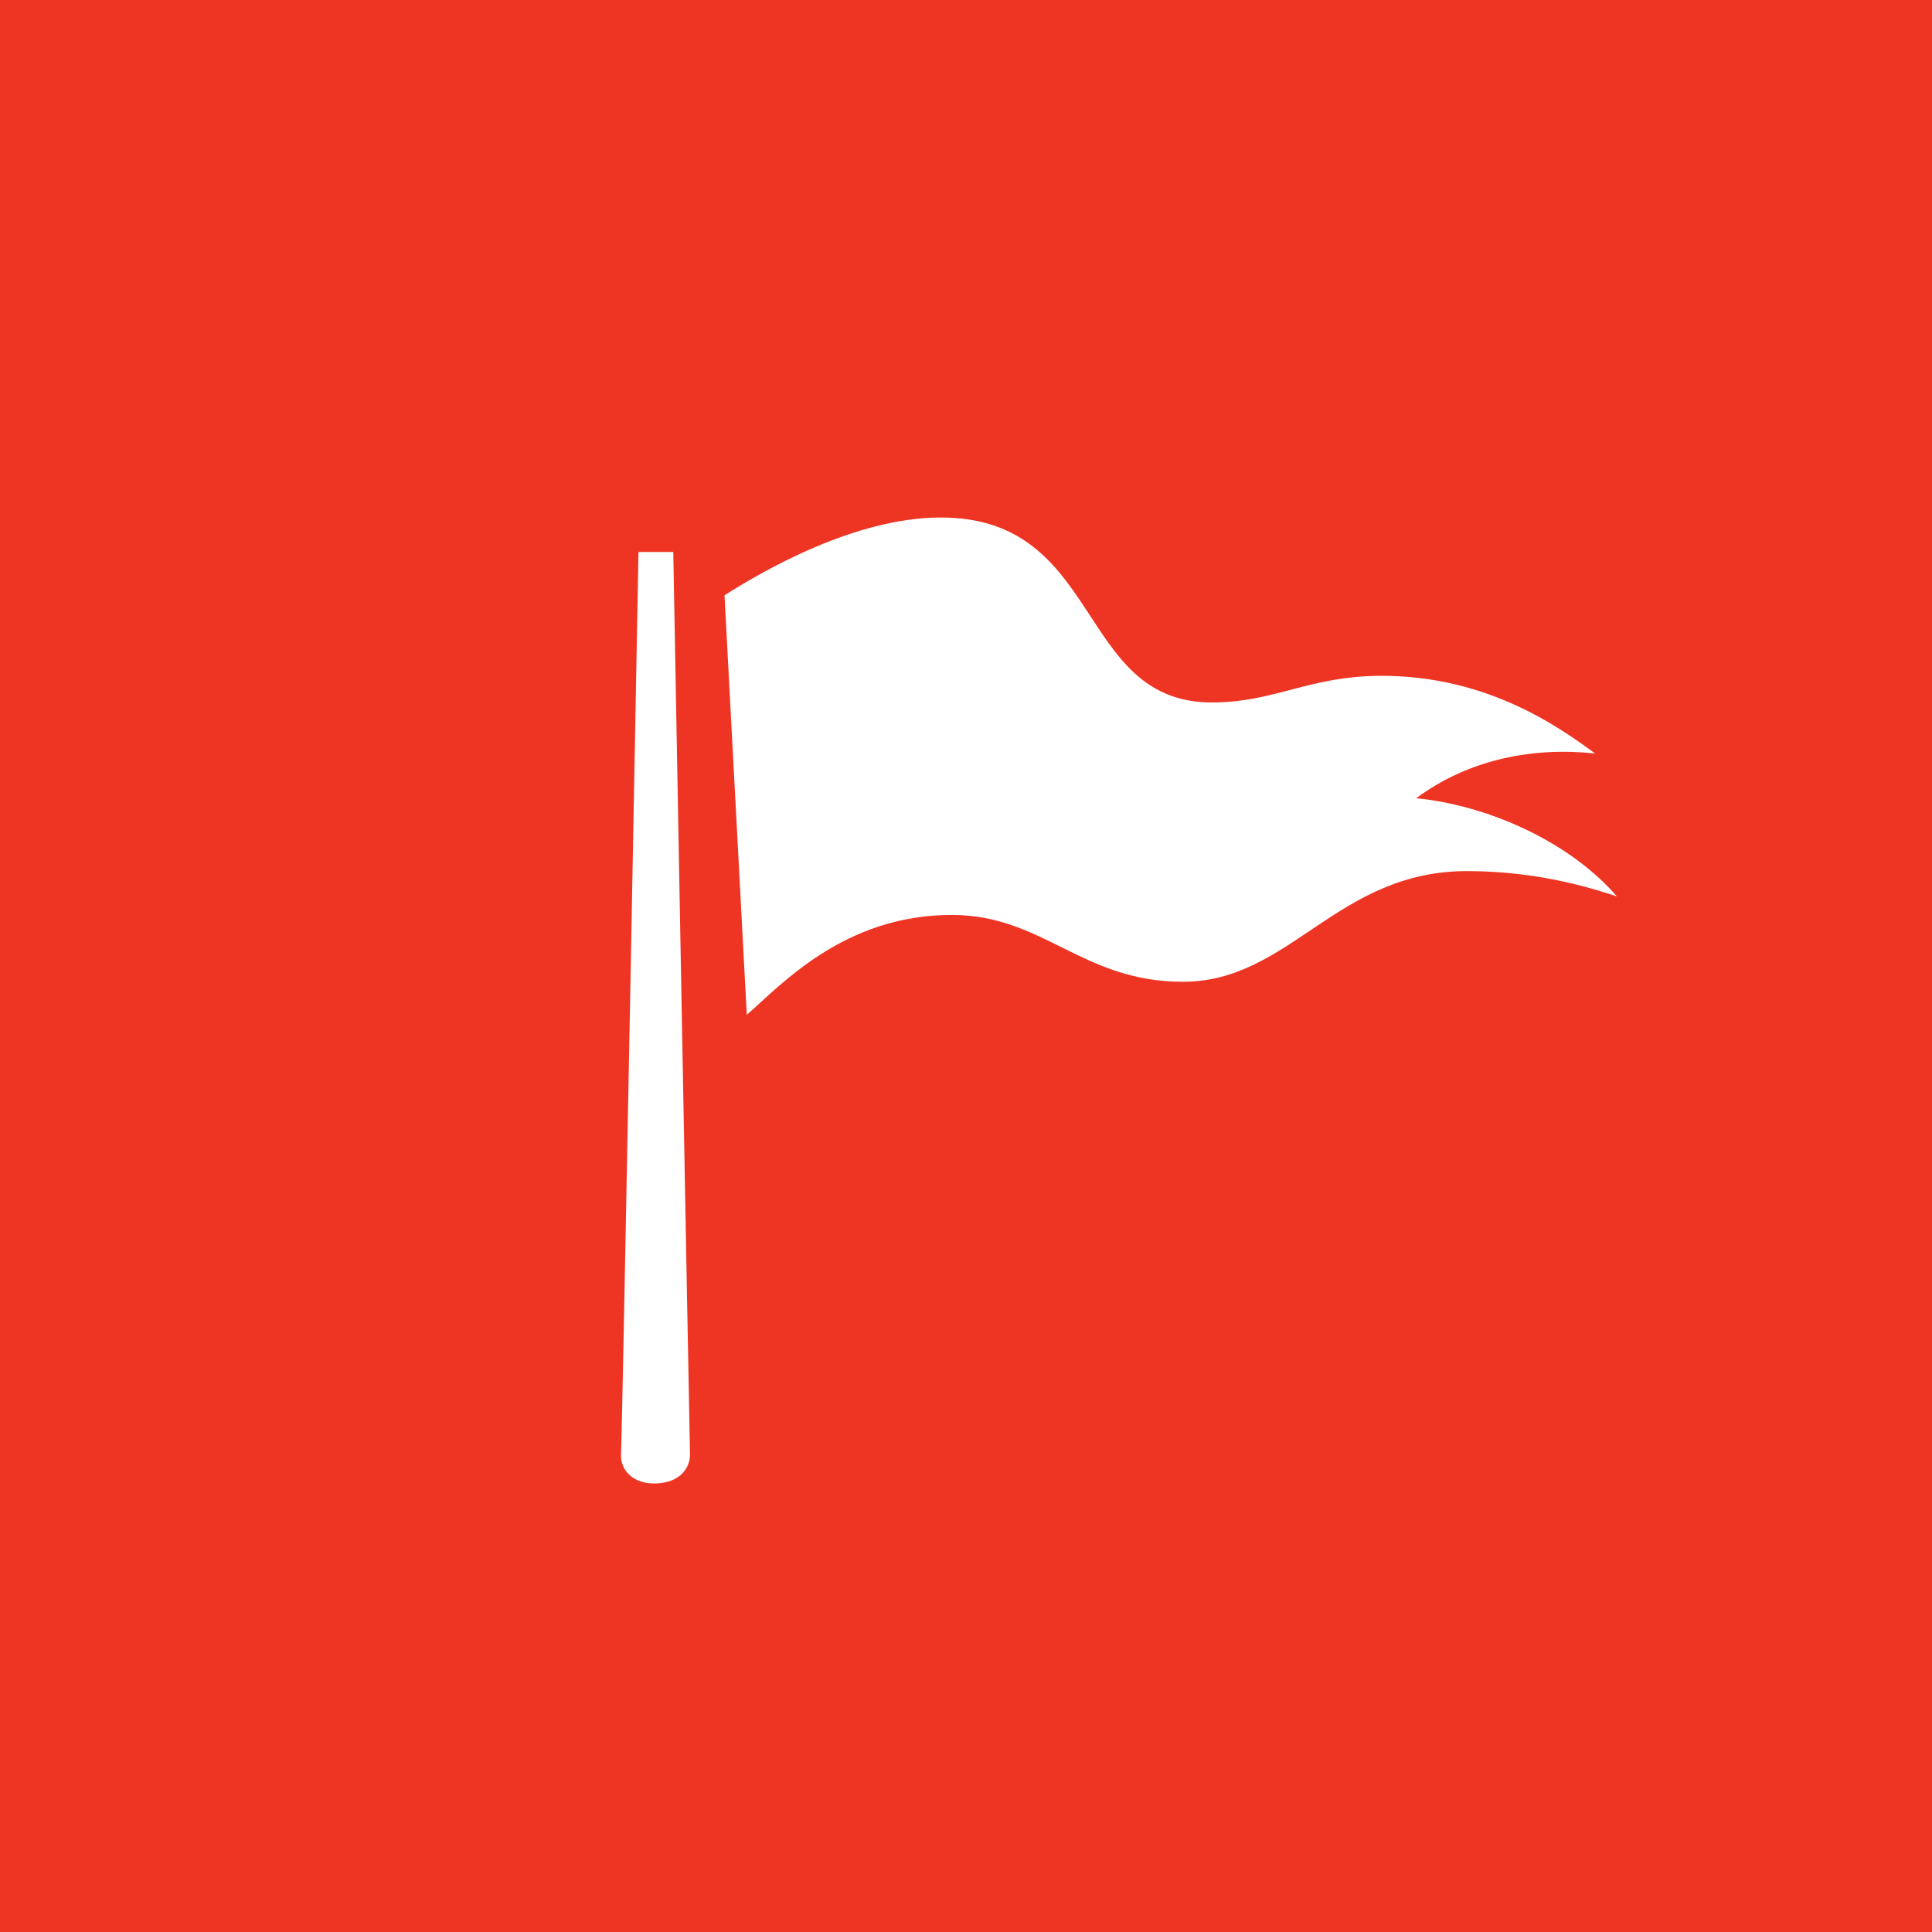 <svg width="56" height="56" xmlns="http://www.w3.org/2000/svg"><path fill="#EE3524" d="M0 0h56v56H0z"/><path d="M19.515 16s.465 25.327.485 26.145c.008.373-.258.836-1.005.854-.608.016-1.018-.351-.994-.854.039-.789.506-26.145.506-26.145h1.008zM27.27 15c-2.52 0-5.217 1.585-6.27 2.255l.646 12.159c.992-.861 2.817-2.894 5.94-2.894 2.66 0 3.766 1.937 6.7 1.937 3.113 0 4.45-3.208 8.239-3.208 2.218 0 3.85.58 4.342.734-1.395-1.609-3.763-2.643-5.818-2.846 1.565-1.158 3.444-1.486 5.187-1.296-1.09-.802-3.153-2.252-6.188-2.252-2.105 0-3.091.772-4.922.772C31.18 20.361 31.99 15 27.27 15z" fill="#fff"/></svg>